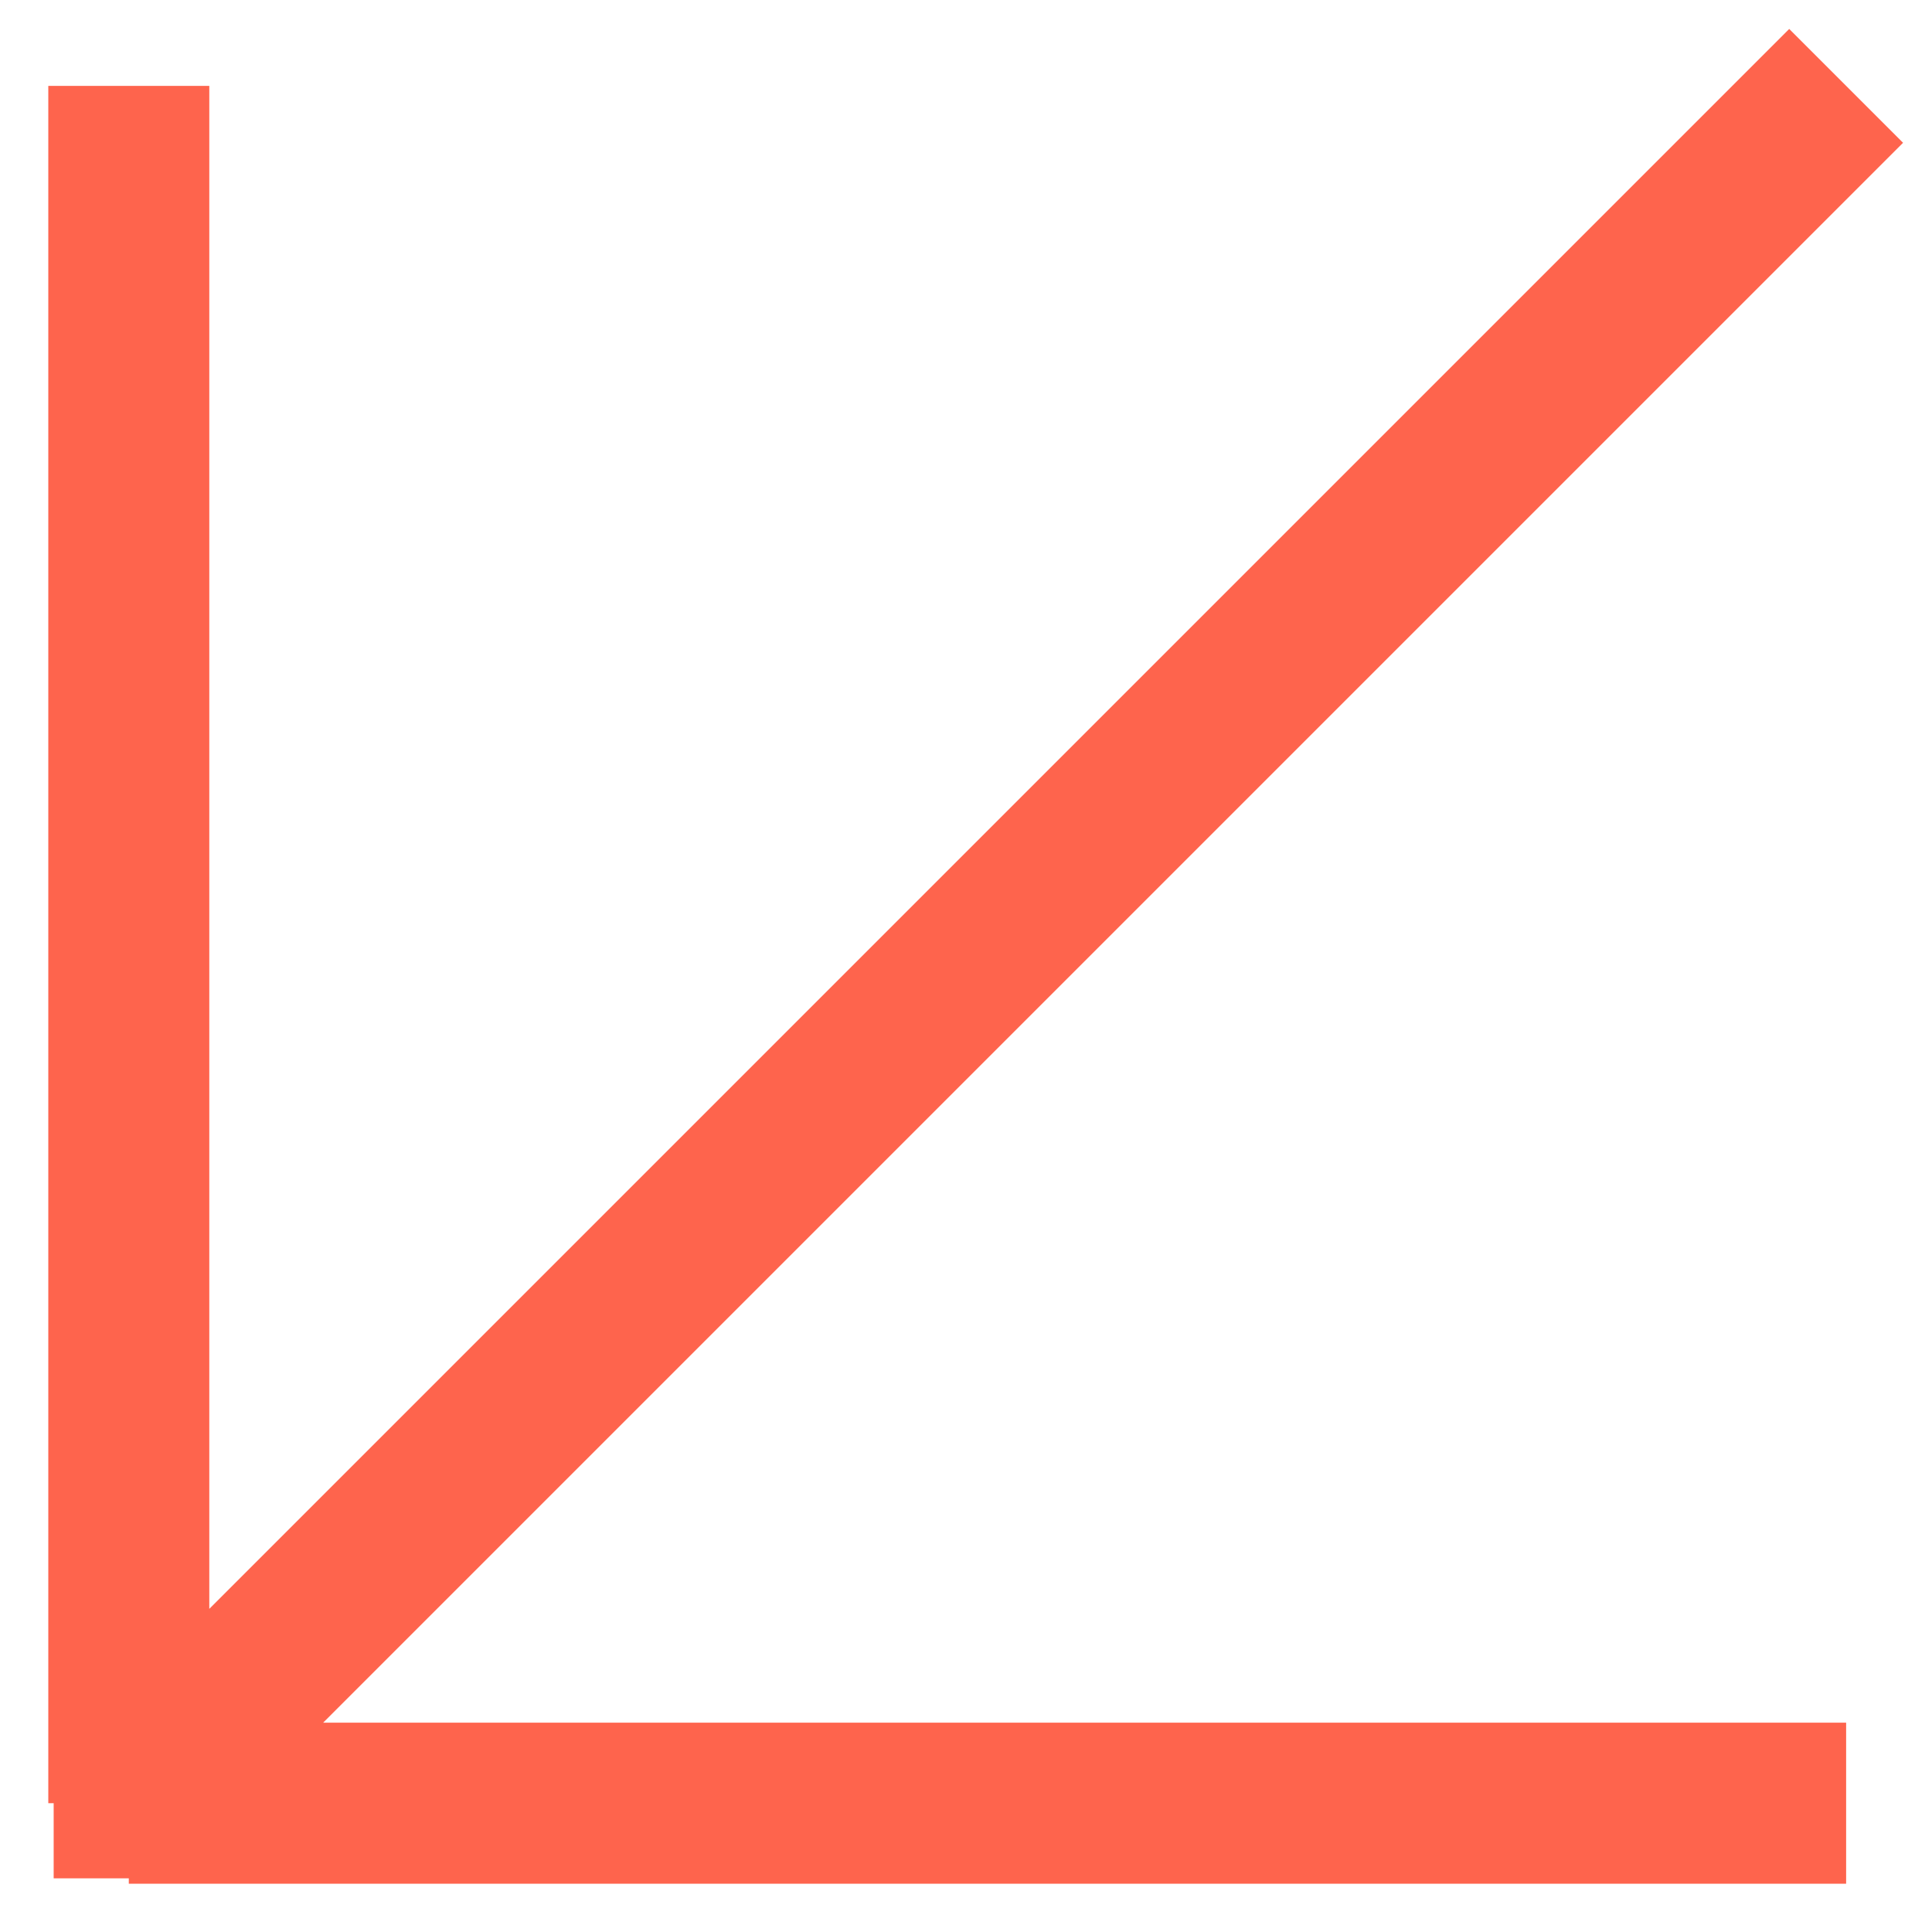 <?xml version="1.0" encoding="UTF-8"?> <svg xmlns="http://www.w3.org/2000/svg" width="36" height="36" viewBox="0 0 36 36" fill="none"> <path d="M2.4 33.6L34.4 1.6M2.4 33.6L34.4 33.6M2.4 33.6L2.4 1.6" stroke="#FE644D" stroke-width="3"></path> <rect x="4" y="35" width="3" height="3" transform="rotate(-180 4 35)" fill="#FE644D"></rect> </svg> 